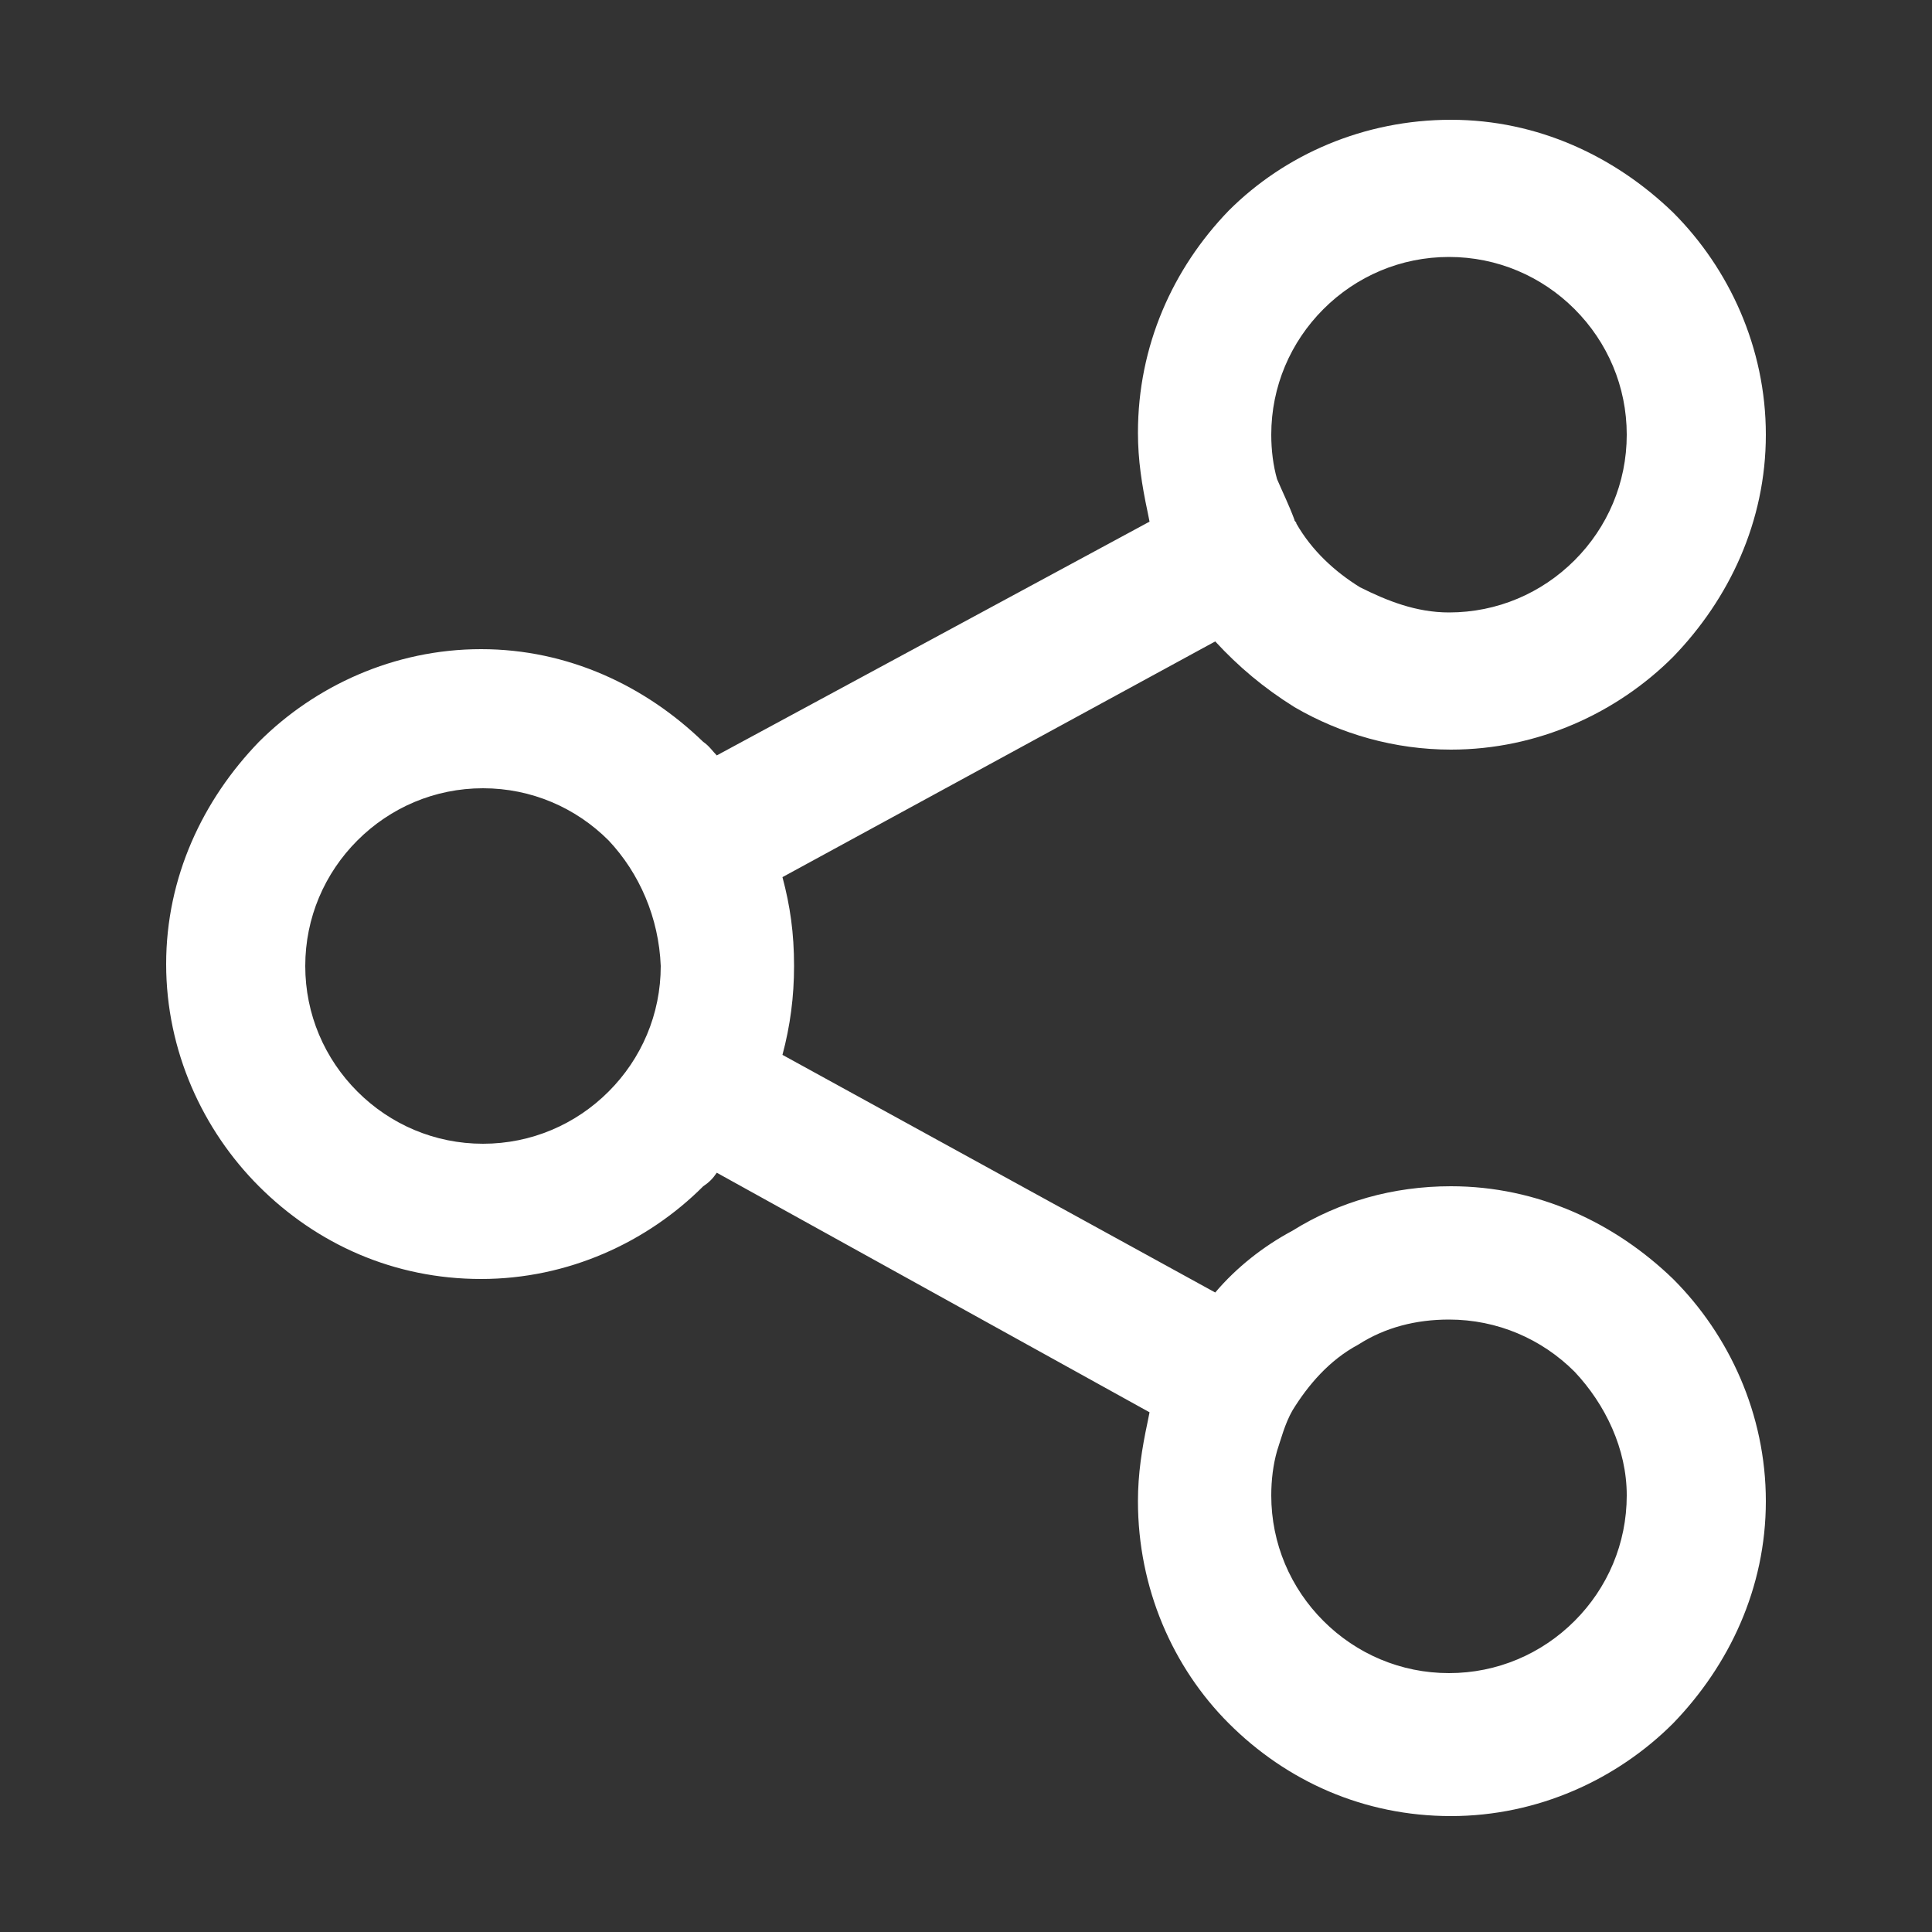 <?xml version="1.0" encoding="utf-8"?>
<!-- Generator: Adobe Illustrator 24.1.2, SVG Export Plug-In . SVG Version: 6.00 Build 0)  -->
<svg version="1.0" id="Слой_1" xmlns="http://www.w3.org/2000/svg" xmlns:xlink="http://www.w3.org/1999/xlink" x="0px" y="0px"
	 viewBox="0 0 100 100" style="enable-background:new 0 0 100 100;" xml:space="preserve">
<rect x="0" y="0" width="100" height="100" fill="#333333" stroke="none"/>
<style type="text/css">
	.st0{fill:#FFFFFF;}
</style>
<path class="st0" d="M31.5,43.5c-1.7-1.7-4-2.7-6.5-2.7s-4.8,1-6.5,2.7c-1.7,1.7-2.7,4-2.7,6.5s1,4.8,2.7,6.5c1.7,1.7,4,2.7,6.5,2.7
	s4.8-1,6.5-2.7c1.7-1.7,2.7-4,2.7-6.5C34.1,47.5,33.1,45.2,31.5,43.5z M81.5,71c-1.7-1.7-4-2.7-6.5-2.7c-1.7,0-3.3,0.4-4.7,1.3
	c-1.5,0.8-2.6,2.1-3.4,3.4c-0.4,0.7-0.6,1.5-0.8,2.1c-0.2,0.7-0.3,1.5-0.3,2.3c0,2.5,1,4.8,2.7,6.5c1.7,1.7,4,2.7,6.5,2.7
	s4.8-1,6.5-2.7c1.7-1.7,2.7-4,2.7-6.5C84.2,75,83.1,72.7,81.5,71L81.5,71z M62.9,33.2L40.5,45.4c0.4,1.5,0.6,2.9,0.6,4.6
	c0,1.6-0.2,3.1-0.6,4.6l22.4,12.3c1.1-1.3,2.5-2.4,4-3.2c2.4-1.5,5.2-2.3,8.2-2.3c4.5,0,8.5,1.9,11.5,4.8c2.9,2.9,4.8,7,4.8,11.5
	c0,4.5-1.9,8.5-4.8,11.5c-2.9,2.9-7,4.8-11.5,4.8c-4.5,0-8.5-1.8-11.5-4.8c-2.9-2.9-4.7-7-4.7-11.5c0-1.4,0.2-2.7,0.5-4.1l0.1-0.5
	L37.1,60.7c-0.2,0.3-0.4,0.5-0.7,0.7c-2.9,2.9-7,4.8-11.5,4.8c-4.5,0-8.5-1.8-11.5-4.8c-2.9-2.9-4.8-7-4.8-11.5
	c0-4.5,1.9-8.5,4.8-11.5c2.9-2.9,7-4.8,11.5-4.8c4.5,0,8.5,1.9,11.5,4.8c0.3,0.2,0.5,0.5,0.7,0.7L59.5,27l-0.1-0.5
	c-0.3-1.4-0.5-2.7-0.5-4.1c0-4.5,1.8-8.5,4.7-11.5c2.9-2.9,7-4.7,11.5-4.7s8.5,1.9,11.5,4.8c2.9,2.9,4.8,7,4.8,11.5
	c0,4.5-1.9,8.5-4.8,11.5c-2.9,2.9-7,4.8-11.5,4.8c-2.9,0-5.7-0.8-8.1-2.2C65.4,35.6,64.1,34.5,62.9,33.2L62.9,33.2z M67,26.9
	c0,0.1,0.1,0.1,0.1,0.2c0.8,1.4,2,2.5,3.3,3.3c1.4,0.7,2.9,1.3,4.6,1.3c2.5,0,4.8-1,6.5-2.7c1.7-1.7,2.7-4,2.7-6.5s-1-4.8-2.7-6.5
	c-1.7-1.7-4-2.7-6.5-2.7s-4.8,1-6.5,2.7c-1.7,1.7-2.7,4-2.7,6.5c0,0.8,0.1,1.6,0.3,2.3C66.4,25.5,66.7,26.1,67,26.9L67,26.9z"/>
</svg>
